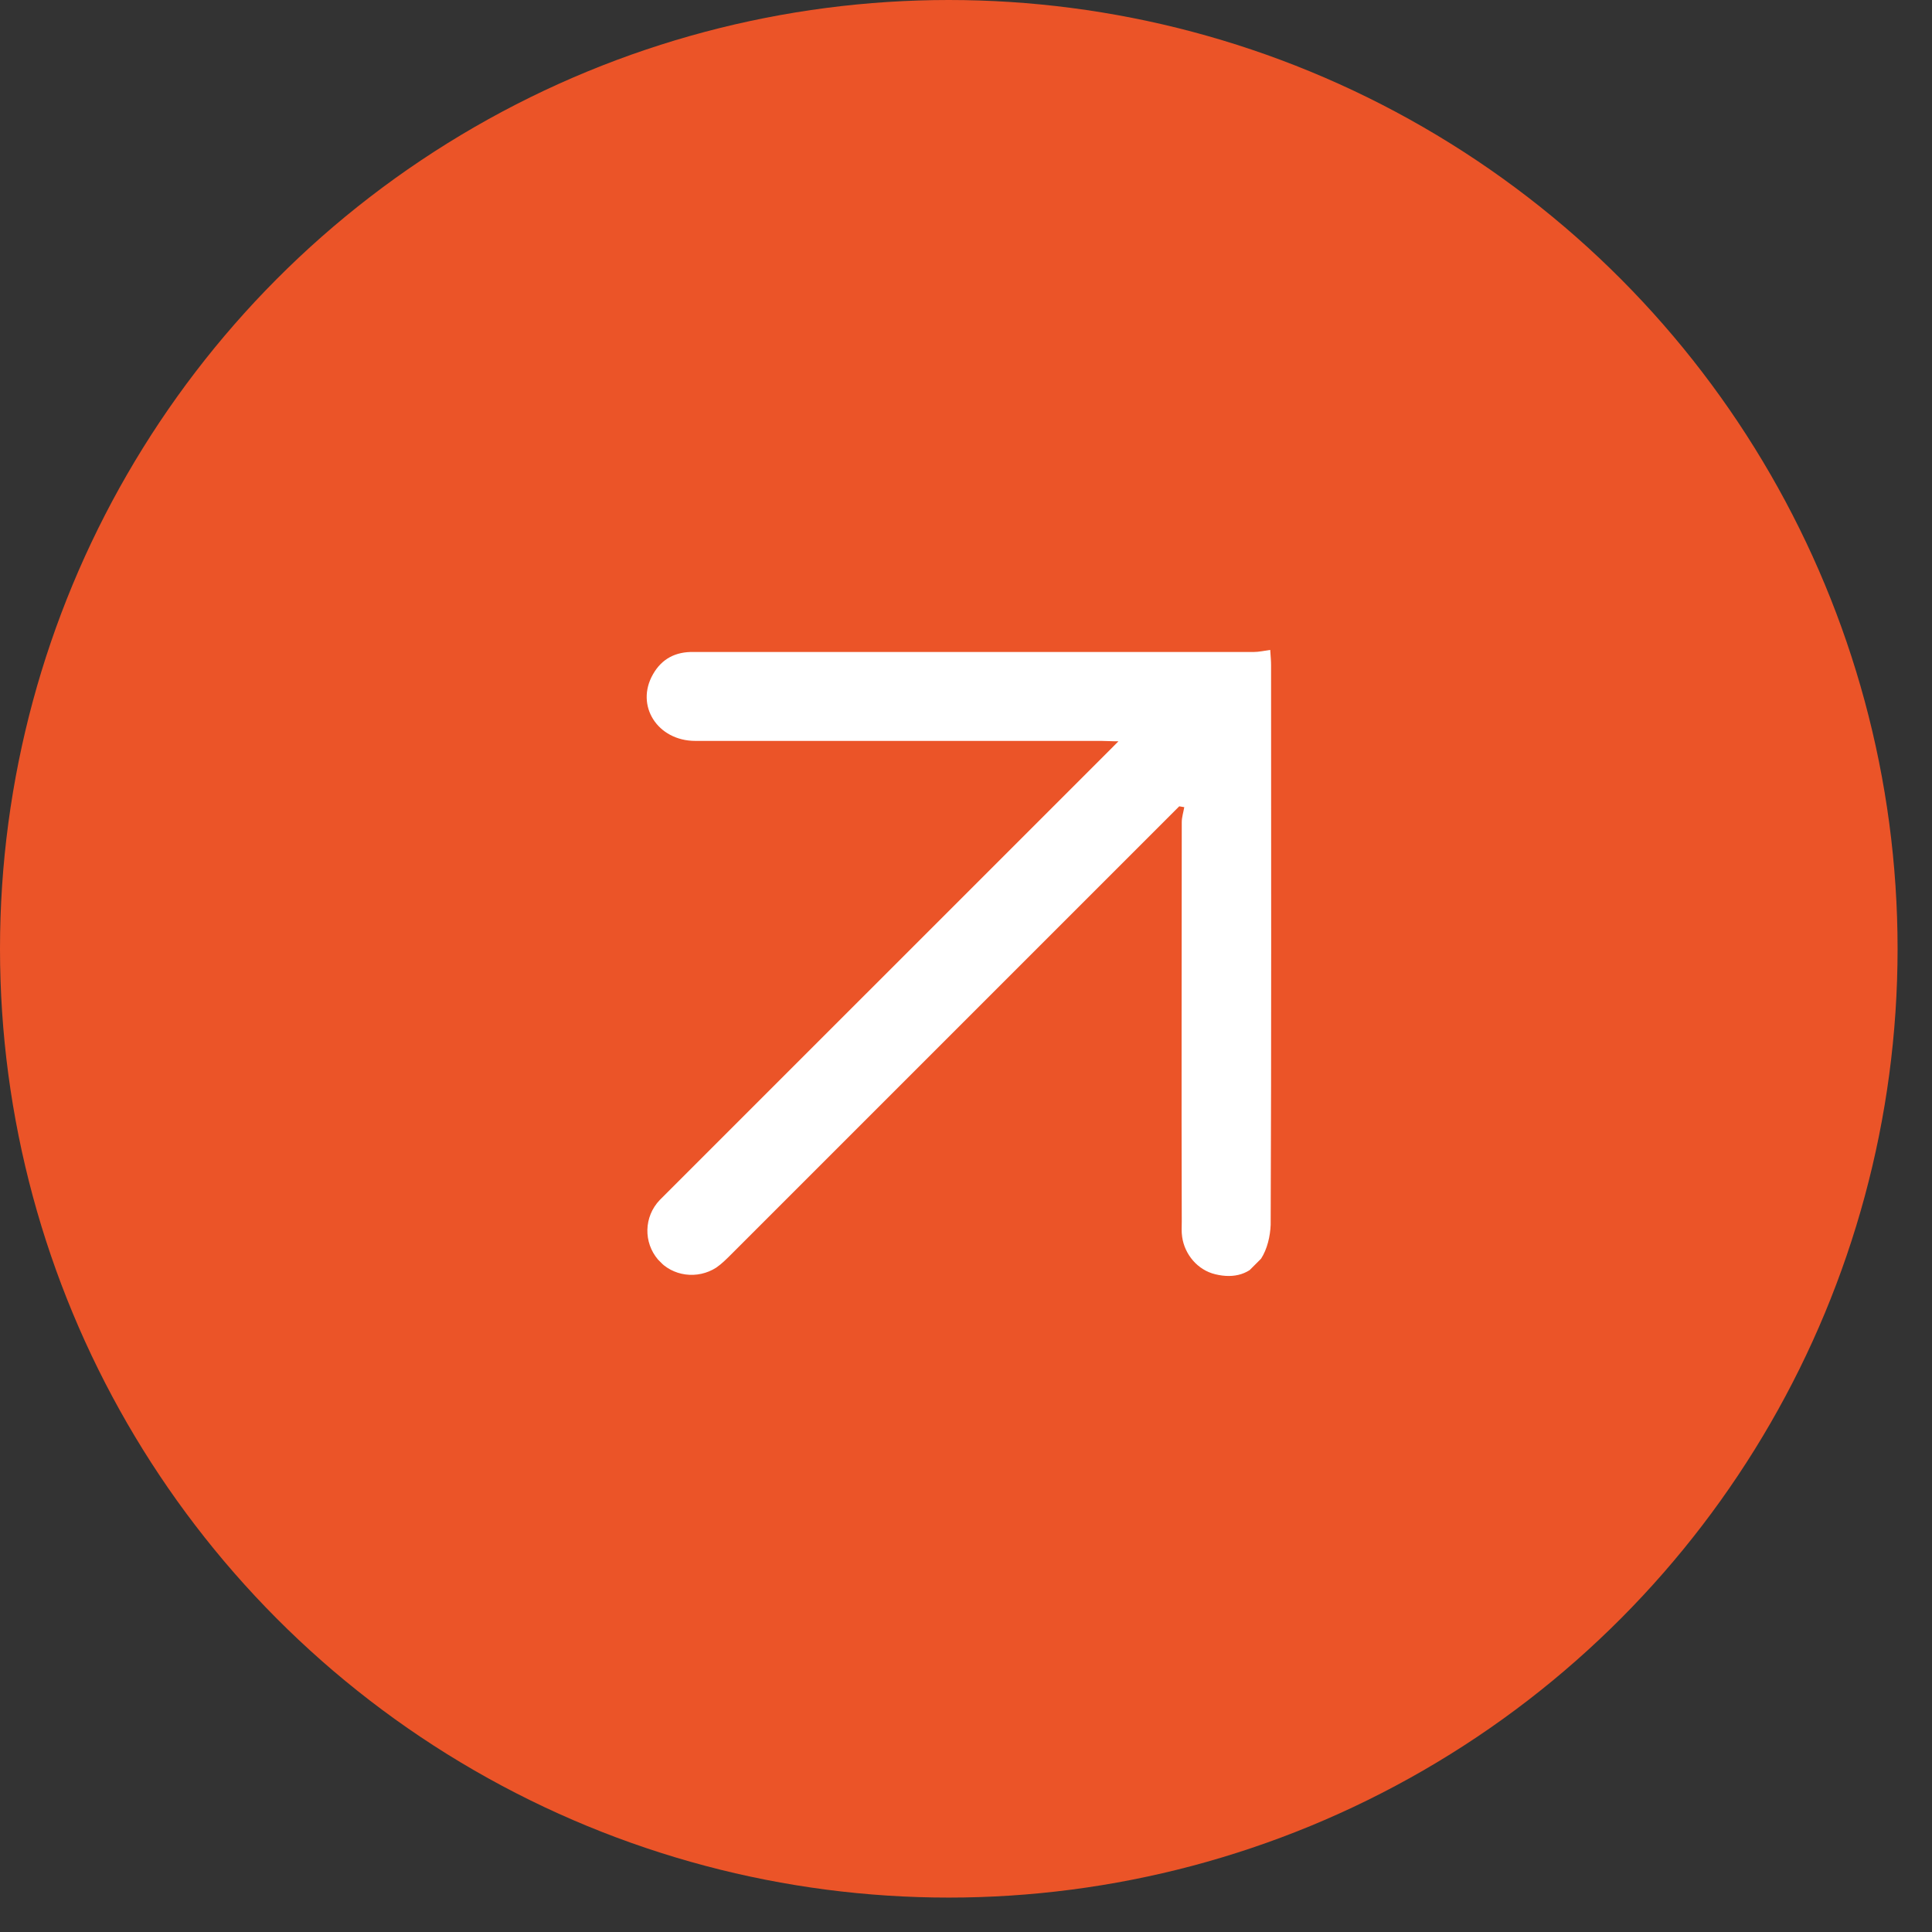 <svg width="43" height="43" viewBox="0 0 43 43" fill="none" xmlns="http://www.w3.org/2000/svg">
<rect x="0" y="0" width="43" height="43" fill="#333333" stroke="none"/>
<circle cx="21.117" cy="21.117" r="21.117" fill="#EB5428"/>
<g clip-path="url(#clip0_4430_270)">
<path d="M26.255 17.937L26.022 18.17C22.774 21.418 19.517 24.675 16.27 27.922C16.167 28.025 16.064 28.128 15.943 28.212C15.523 28.483 14.963 28.408 14.646 28.035C14.319 27.652 14.328 27.083 14.683 26.709C15.028 26.364 15.383 26.009 15.728 25.664C18.687 22.706 21.645 19.747 24.604 16.789L24.893 16.499C24.725 16.499 24.622 16.49 24.51 16.49C21.505 16.49 18.481 16.49 15.476 16.49C14.636 16.49 14.132 15.706 14.534 15.006C14.73 14.661 15.038 14.502 15.439 14.511C16.26 14.511 17.081 14.511 17.921 14.511C21.244 14.511 24.585 14.511 27.907 14.511C28.019 14.511 28.141 14.483 28.271 14.465C28.281 14.623 28.29 14.707 28.29 14.801C28.29 18.963 28.299 23.116 28.281 27.26C28.271 27.512 28.206 27.801 28.066 28.016C27.833 28.361 27.469 28.464 27.049 28.361C26.657 28.268 26.367 27.922 26.311 27.531C26.293 27.419 26.302 27.297 26.302 27.185C26.293 24.227 26.302 21.268 26.302 18.301C26.302 18.189 26.339 18.077 26.358 17.965L26.246 17.946L26.255 17.937Z" fill="white"/>
</g>
<defs>
<clipPath id="clip0_4430_270">
<rect width="19.243" height="18.808" fill="white" transform="translate(8.047 21.436) rotate(-45)"/>
</clipPath>
</defs>
</svg>
